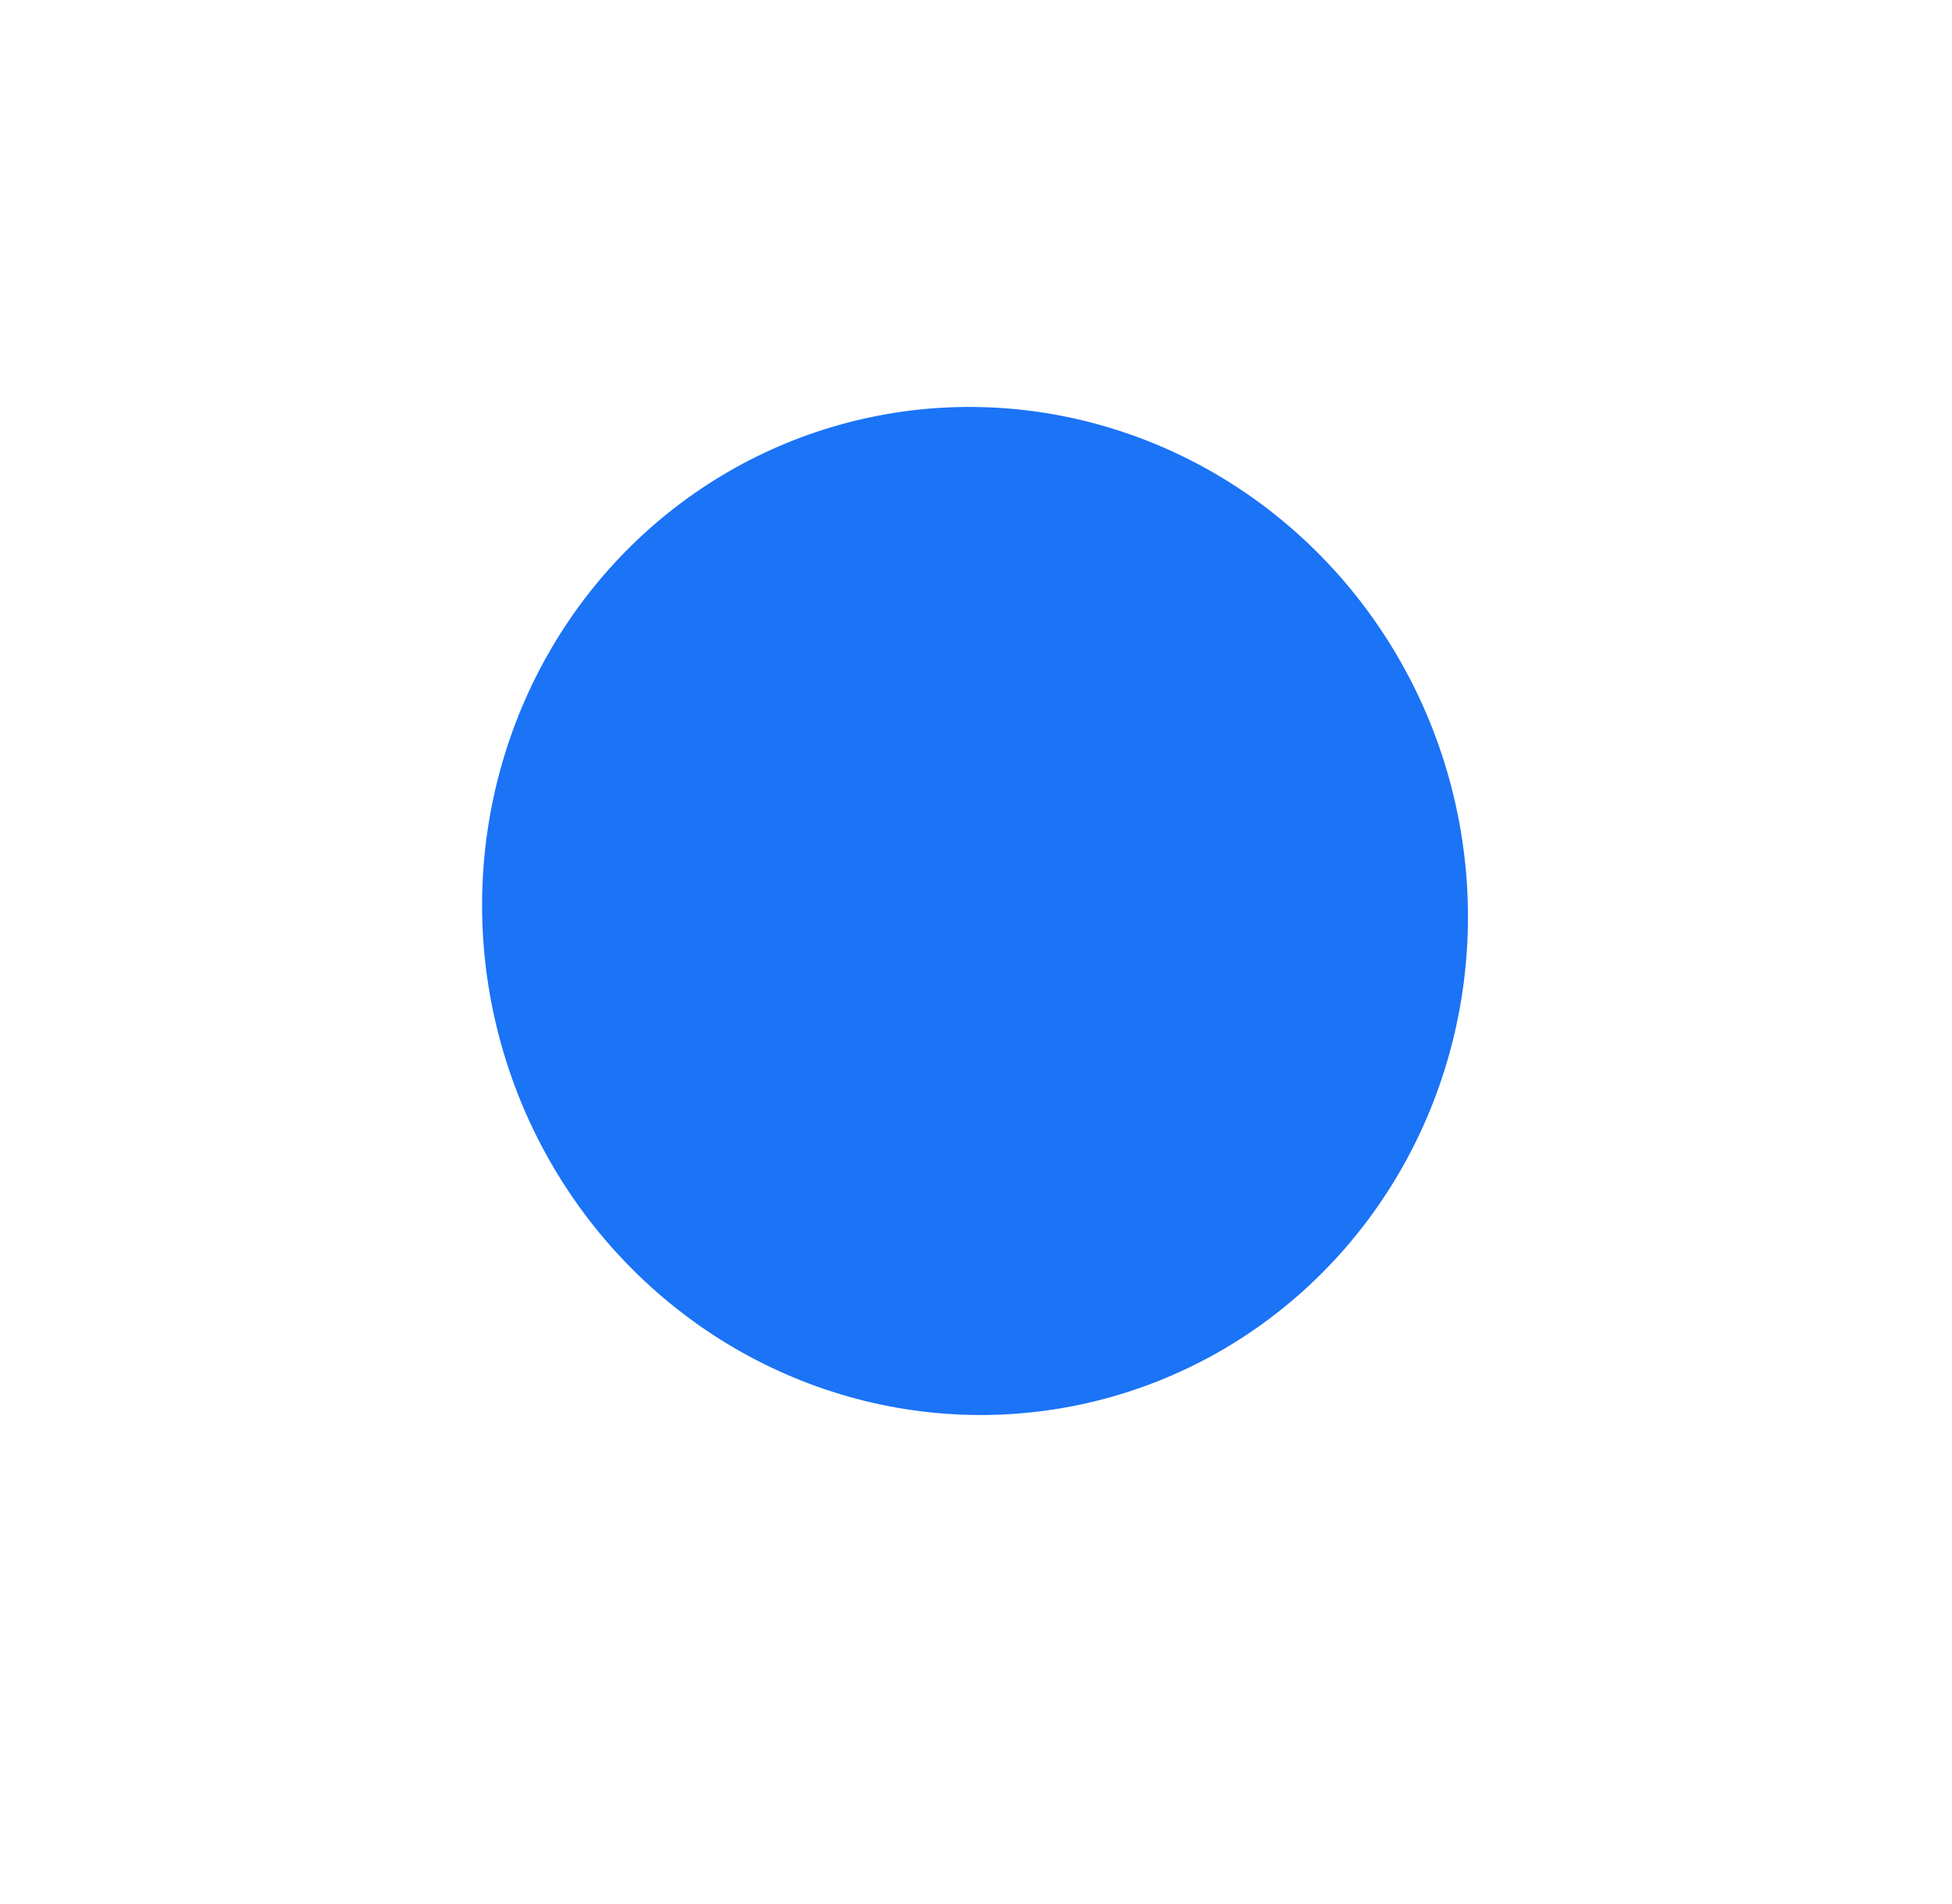 <?xml version="1.0" encoding="UTF-8"?> <svg xmlns="http://www.w3.org/2000/svg" width="243" height="237" viewBox="0 0 243 237" fill="none"><g filter="url(#filter0_f_91_936)"><ellipse cx="121.379" cy="113.382" rx="61.275" ry="62.818" transform="rotate(-13.806 121.379 113.382)" fill="#1B73F6"></ellipse></g><defs><filter id="filter0_f_91_936" x="0" y="-9.364" width="242.758" height="245.492" filterUnits="userSpaceOnUse" color-interpolation-filters="sRGB"><feFlood flood-opacity="0" result="BackgroundImageFix"></feFlood><feBlend mode="normal" in="SourceGraphic" in2="BackgroundImageFix" result="shape"></feBlend><feGaussianBlur stdDeviation="30" result="effect1_foregroundBlur_91_936"></feGaussianBlur></filter></defs></svg> 